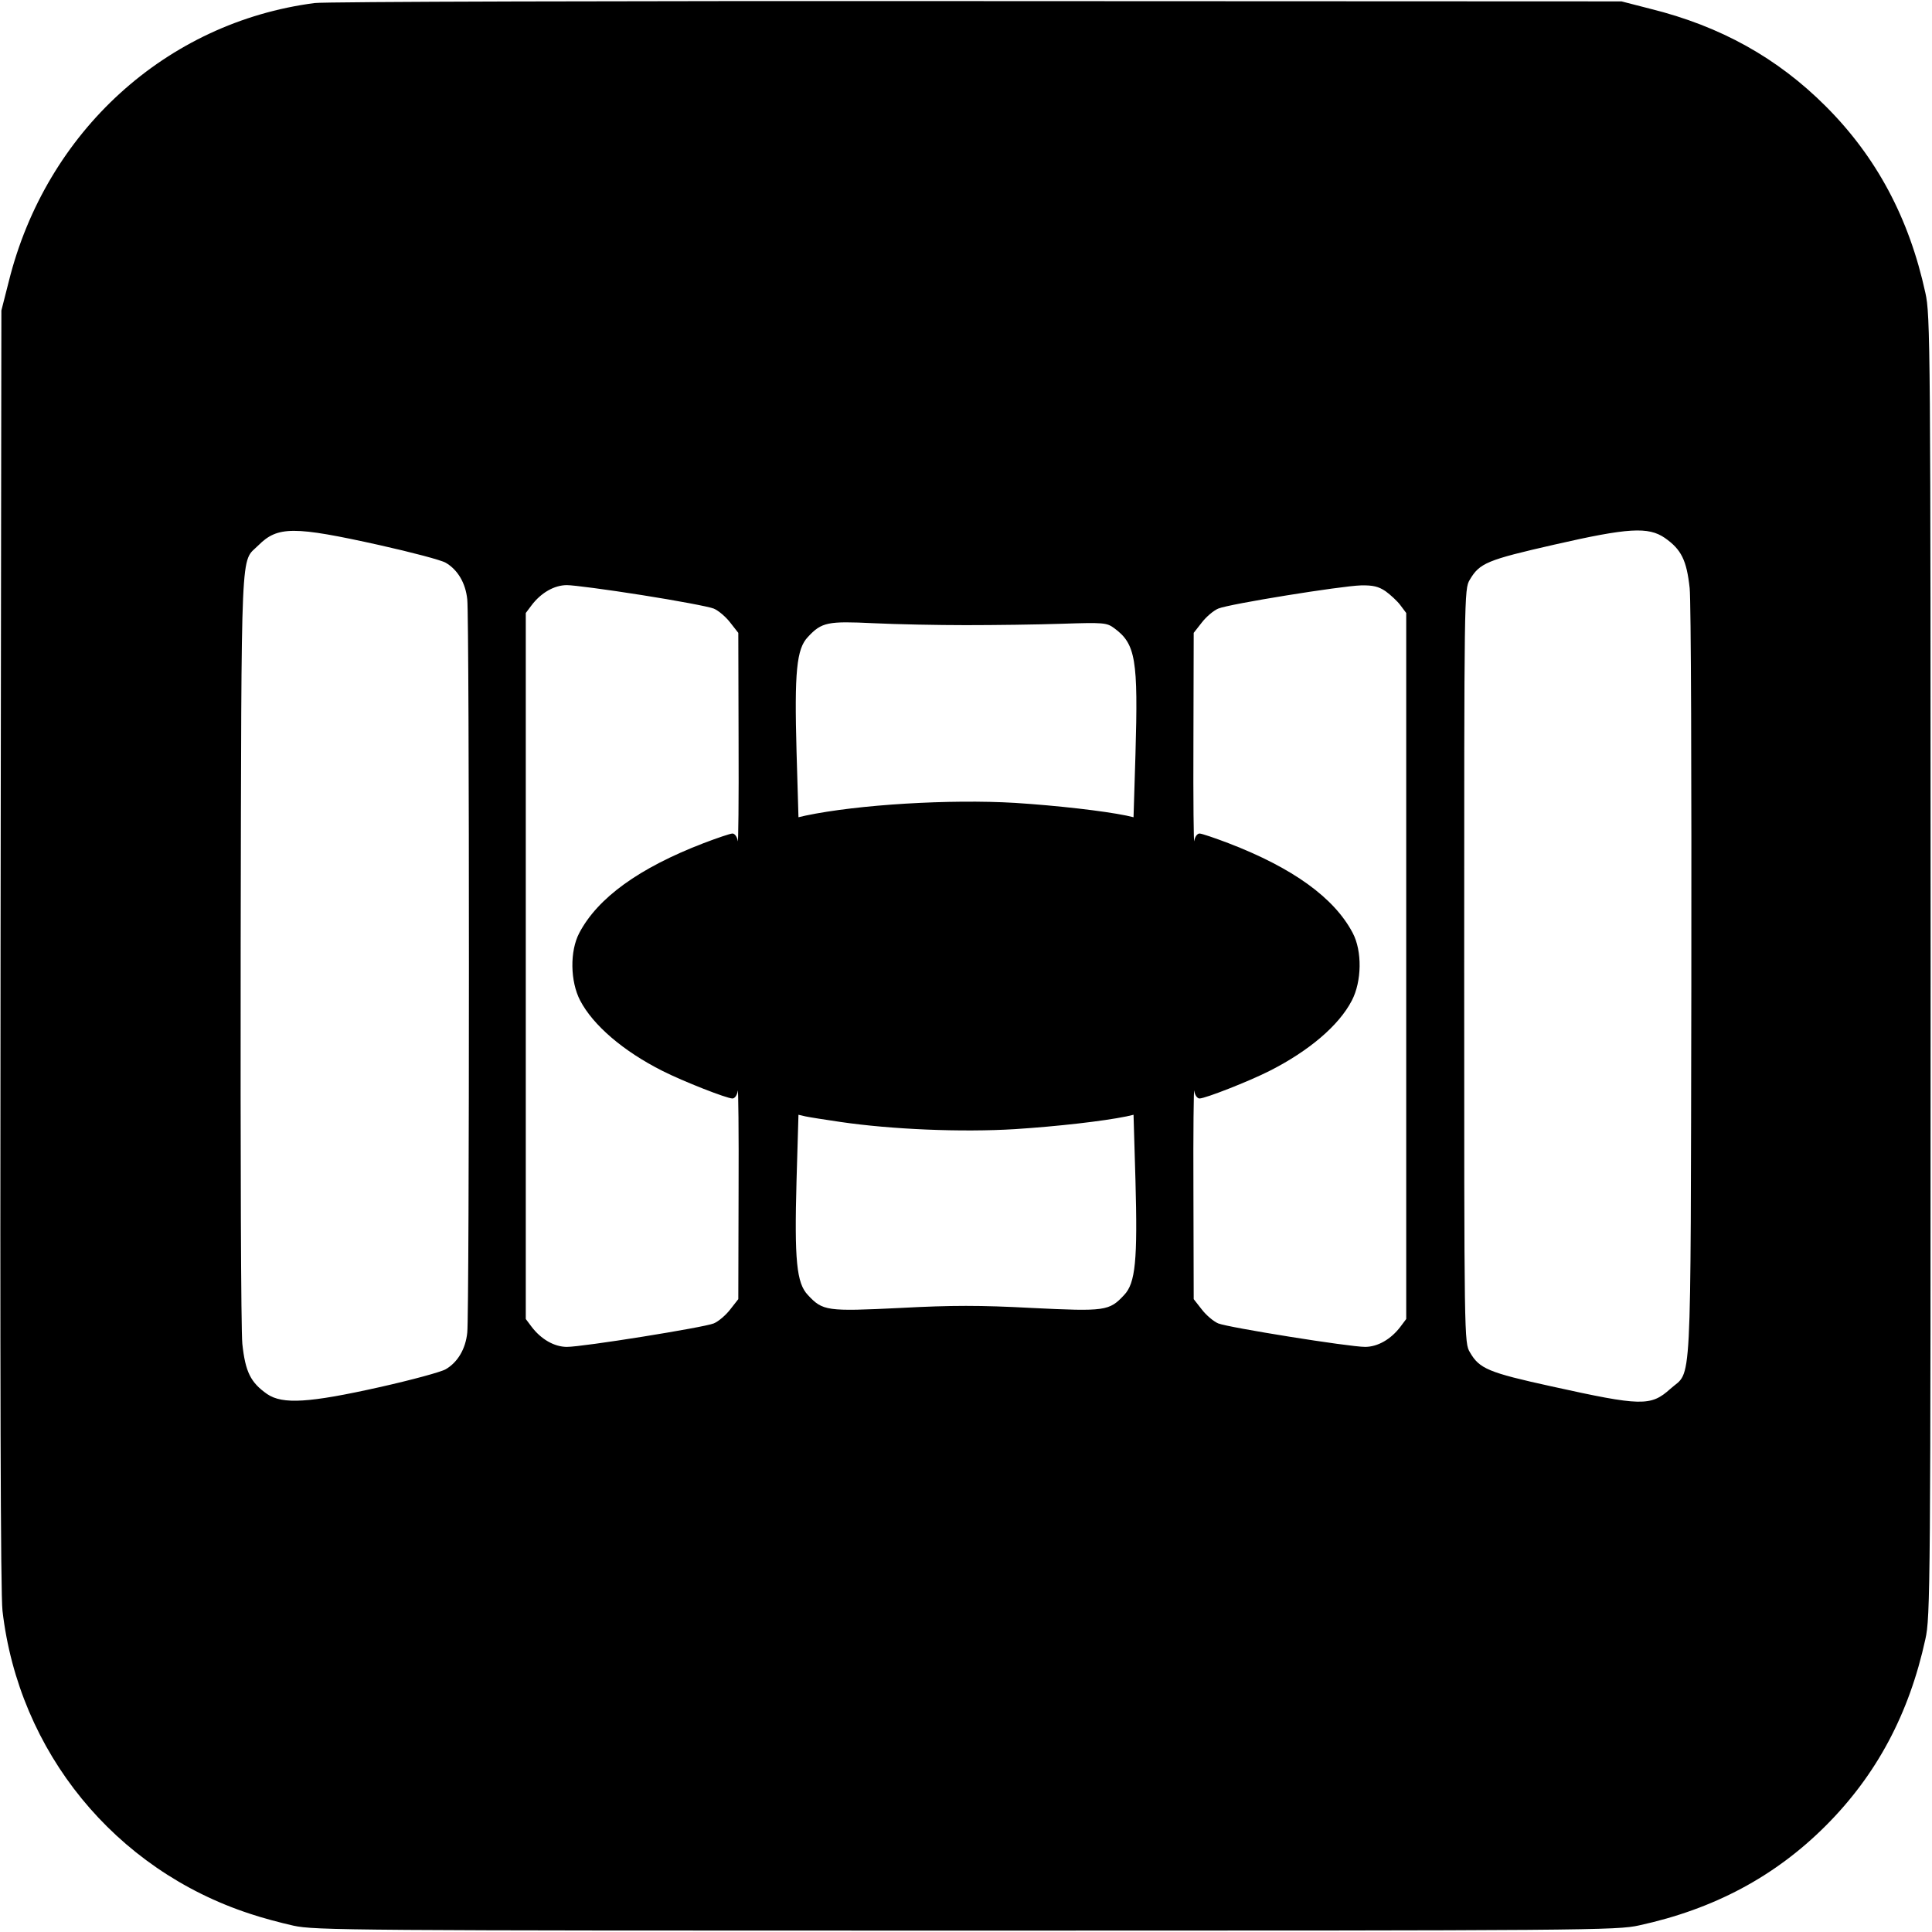 <?xml version="1.0" standalone="no"?>
<!DOCTYPE svg PUBLIC "-//W3C//DTD SVG 20010904//EN"
 "http://www.w3.org/TR/2001/REC-SVG-20010904/DTD/svg10.dtd">
<svg version="1.0" xmlns="http://www.w3.org/2000/svg"
 width="700pt" height="700pt" viewBox="0 0 700 700"
 preserveAspectRatio="xMidYMid meet">
<g transform="translate(0,700) scale(0.1,-0.1)"
fill="#000000" stroke="none">
<path d="M1140 6989 c-538 -70 -973 -466 -1108 -1008 l-27 -106 -3 -2310 c-2
-1554 0 -2340 7 -2401 59 -511 407 -938 897 -1098 41 -14 112 -33 157 -43 78
-17 204 -18 2437 -18 2257 0 2359 1 2439 19 271 59 492 177 676 361 184 184
302 405 361 676 18 80 19 182 19 2439 0 2257 -1 2359 -19 2439 -59 271 -177
492 -361 676 -175 175 -381 290 -635 353 l-105 27 -2335 1 c-1284 1 -2364 -2
-2400 -7z m235 -1964 c116 -26 223 -54 240 -64 43 -25 72 -73 78 -133 8 -69 8
-2587 0 -2656 -6 -60 -35 -108 -78 -133 -17 -10 -124 -39 -240 -65 -255 -57
-351 -63 -407 -25 -60 42 -79 80 -90 182 -5 51 -7 679 -6 1442 3 1489 -1 1386
64 1451 70 70 128 70 439 1z m4657 26 c60 -42 79 -81 90 -182 5 -51 7 -679 6
-1442 -3 -1511 3 -1388 -76 -1459 -71 -64 -105 -63 -431 9 -228 50 -261 64
-295 123 -21 35 -21 41 -21 1400 0 1347 0 1365 20 1399 36 61 62 72 308 128
267 61 339 65 399 24z m-3707 -207 c127 -20 244 -42 261 -49 17 -7 44 -30 60
-51 l29 -37 1 -391 c1 -215 -1 -379 -3 -363 -2 15 -11 27 -19 27 -8 0 -55 -16
-105 -35 -234 -90 -383 -198 -450 -325 -35 -66 -33 -176 3 -245 47 -90 157
-184 298 -255 75 -38 233 -100 254 -100 8 0 17 12 19 28 2 15 4 -149 3 -364
l-1 -391 -29 -37 c-16 -21 -43 -44 -60 -51 -37 -15 -474 -85 -532 -85 -46 0
-94 28 -128 73 l-21 28 0 1279 0 1279 21 28 c34 45 82 73 128 73 23 0 145 -16
271 -36z m2695 14 c18 -13 43 -36 54 -51 l21 -28 0 -1279 0 -1279 -21 -28
c-34 -45 -82 -73 -128 -73 -58 0 -495 70 -532 85 -17 7 -44 30 -60 51 l-29 37
-1 391 c-1 215 1 379 3 364 2 -16 11 -28 19 -28 21 0 179 62 254 100 142 72
251 164 298 255 36 69 38 179 3 245 -67 127 -216 235 -450 325 -50 19 -97 35
-105 35 -8 0 -17 -12 -19 -27 -2 -16 -4 148 -3 363 l1 391 29 37 c16 21 43 44
60 51 41 17 445 82 517 84 43 1 64 -4 89 -21z m-1520 -123 c102 0 258 2 347 5
152 5 163 4 190 -16 78 -57 87 -114 77 -457 l-7 -228 -26 6 c-83 17 -248 36
-403 46 -236 14 -569 -6 -759 -46 l-26 -6 -7 238 c-8 289 0 372 41 415 50 54
72 58 238 50 83 -4 233 -7 335 -7z m-455 -1800 c184 -27 439 -38 633 -26 155
10 320 29 403 46 l26 6 7 -238 c8 -289 0 -372 -41 -415 -54 -58 -68 -60 -334
-47 -188 10 -290 10 -478 0 -266 -13 -280 -11 -334 47 -41 43 -49 126 -41 415
l7 238 26 -6 c14 -3 71 -12 126 -20z"/>
</g>
</svg>
